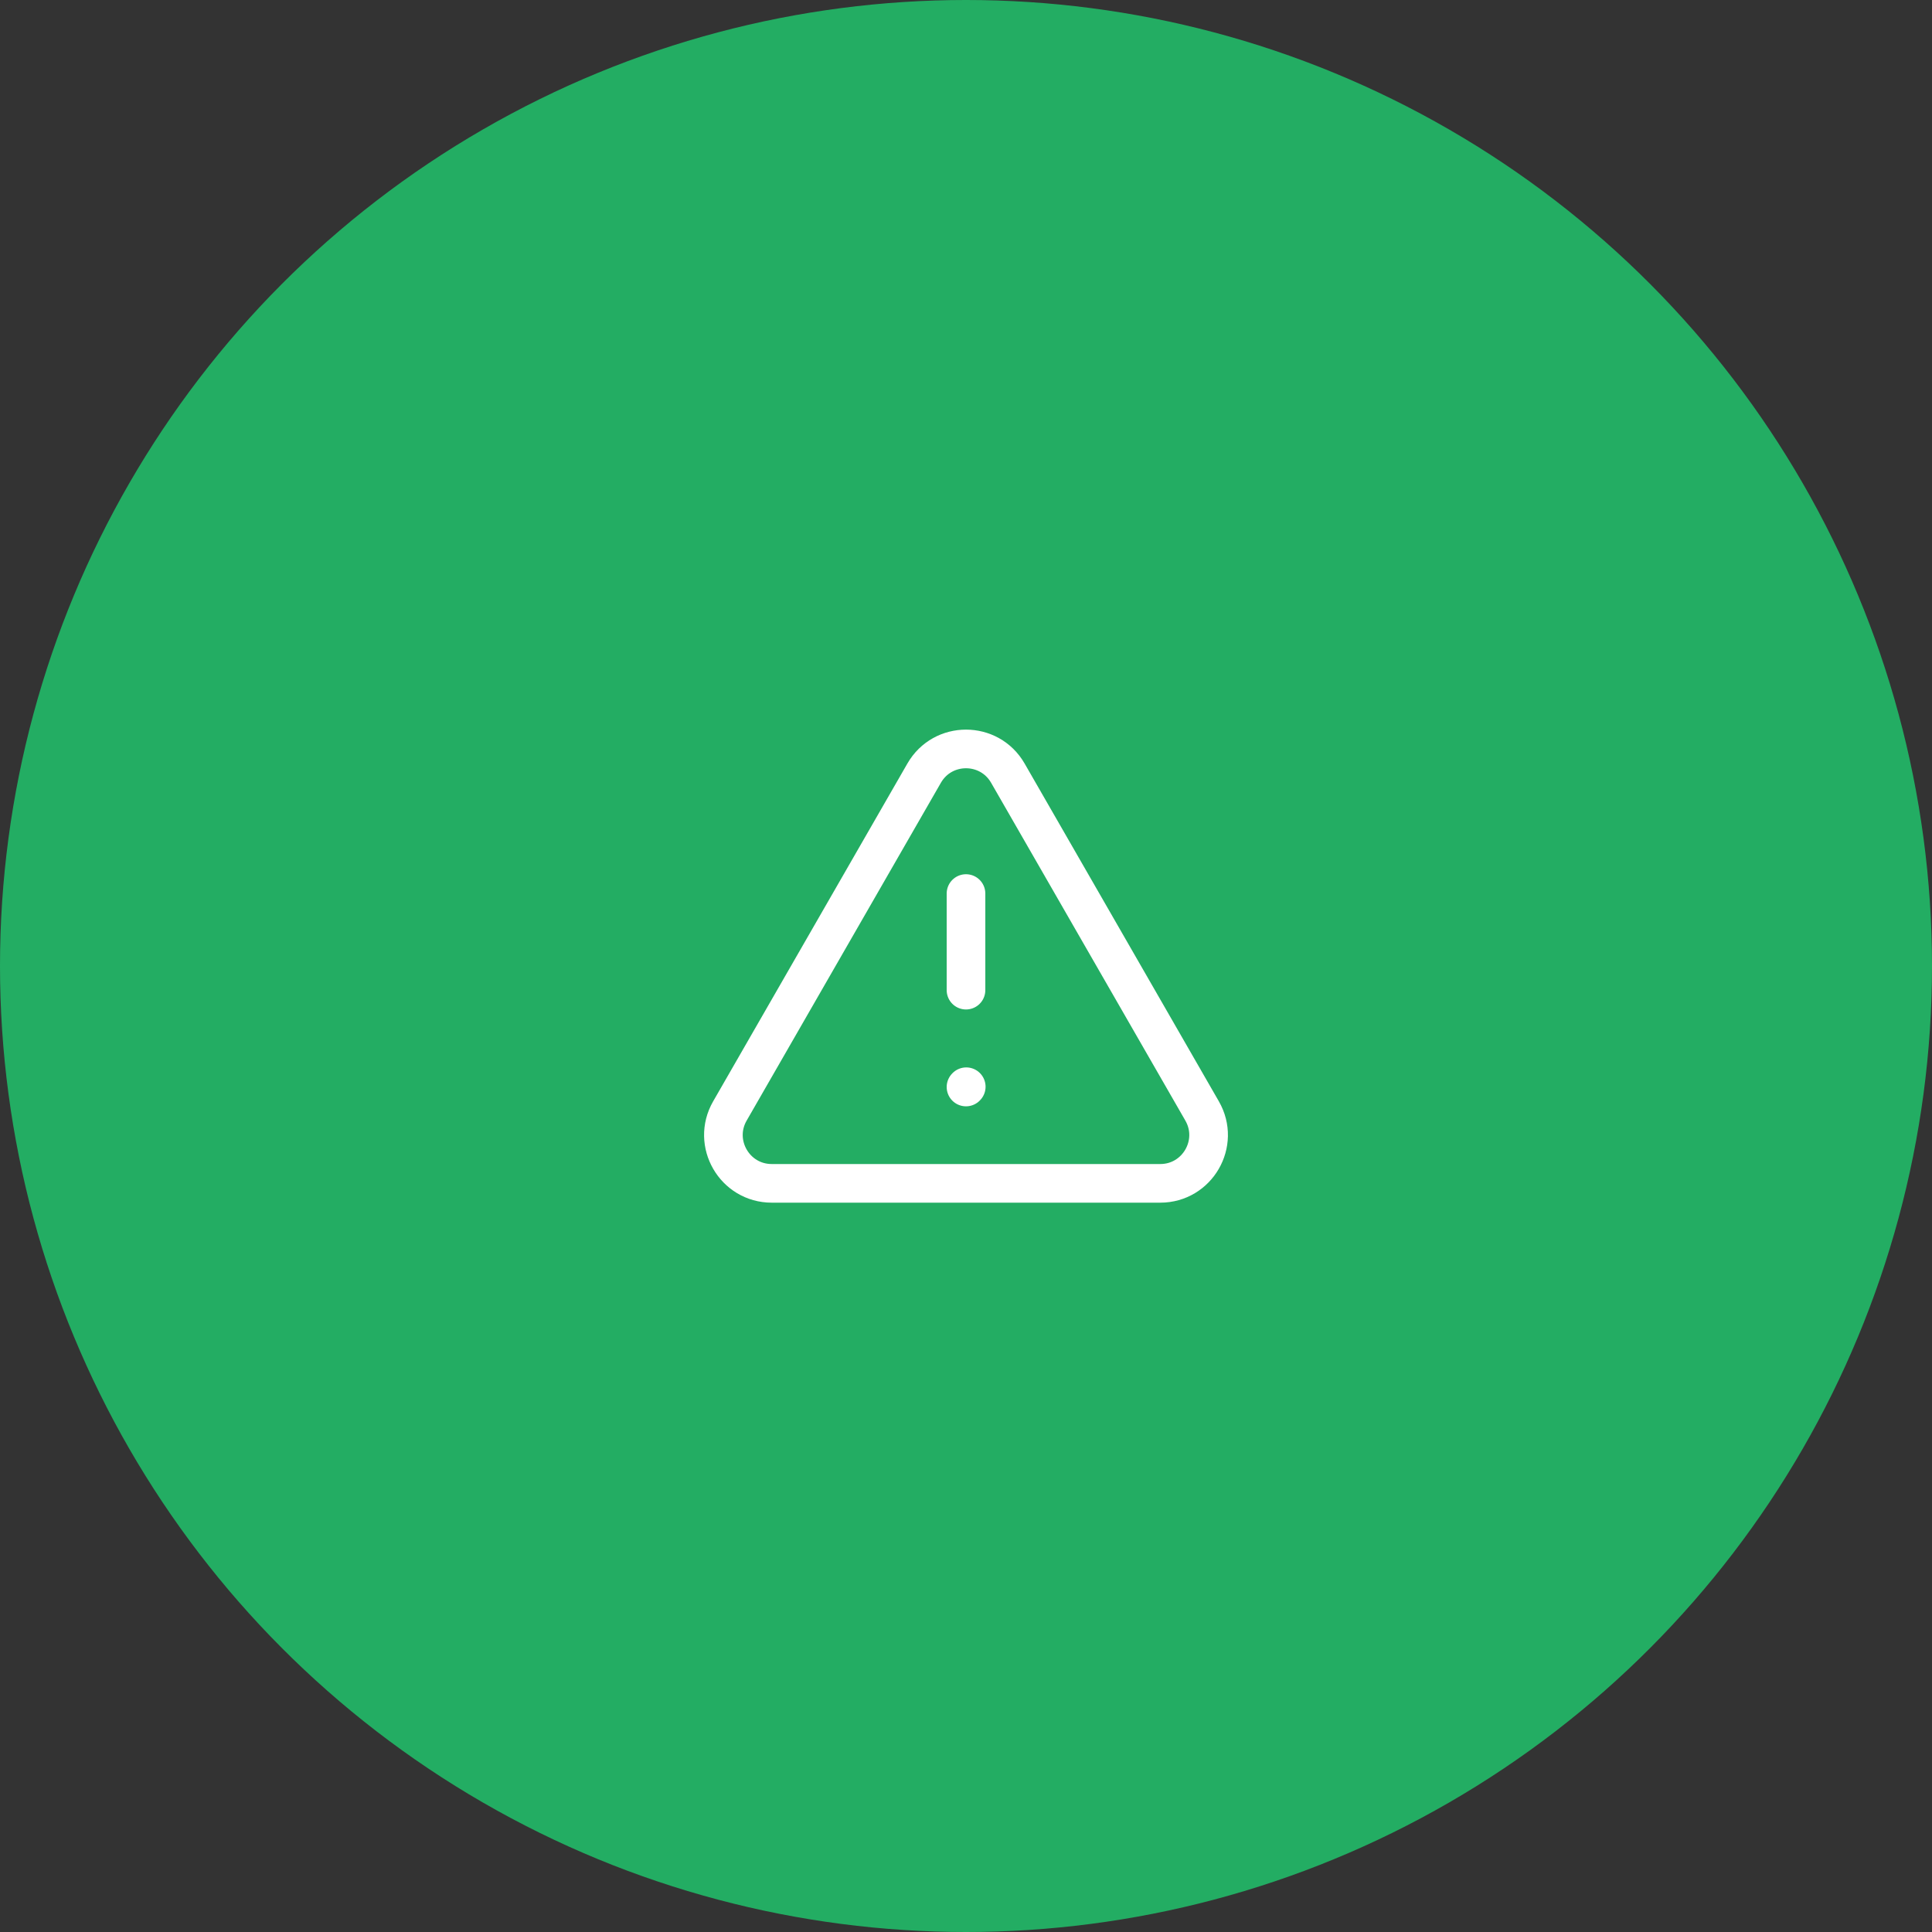 <?xml version="1.0" encoding="UTF-8"?> <svg xmlns="http://www.w3.org/2000/svg" width="100" height="100" viewBox="0 0 100 100" fill="none"><rect x="0" y="0" width="100" height="100" fill="#333333" stroke="none"/><circle cx="50" cy="50" r="50" fill="#23AD63"></circle><path d="M60.054 61.25H39.946C38.024 61.25 36.821 59.17 37.779 57.504L47.833 40.019C48.794 38.347 51.206 38.347 52.167 40.019L62.221 57.504C63.179 59.17 61.976 61.25 60.054 61.25Z" stroke="white" stroke-width="2" stroke-linecap="round"></path><path d="M50 46.25V51.25" stroke="white" stroke-width="2" stroke-linecap="round"></path><path d="M50 56.263L50.013 56.249" stroke="white" stroke-width="2" stroke-linecap="round" stroke-linejoin="round"></path></svg> 
